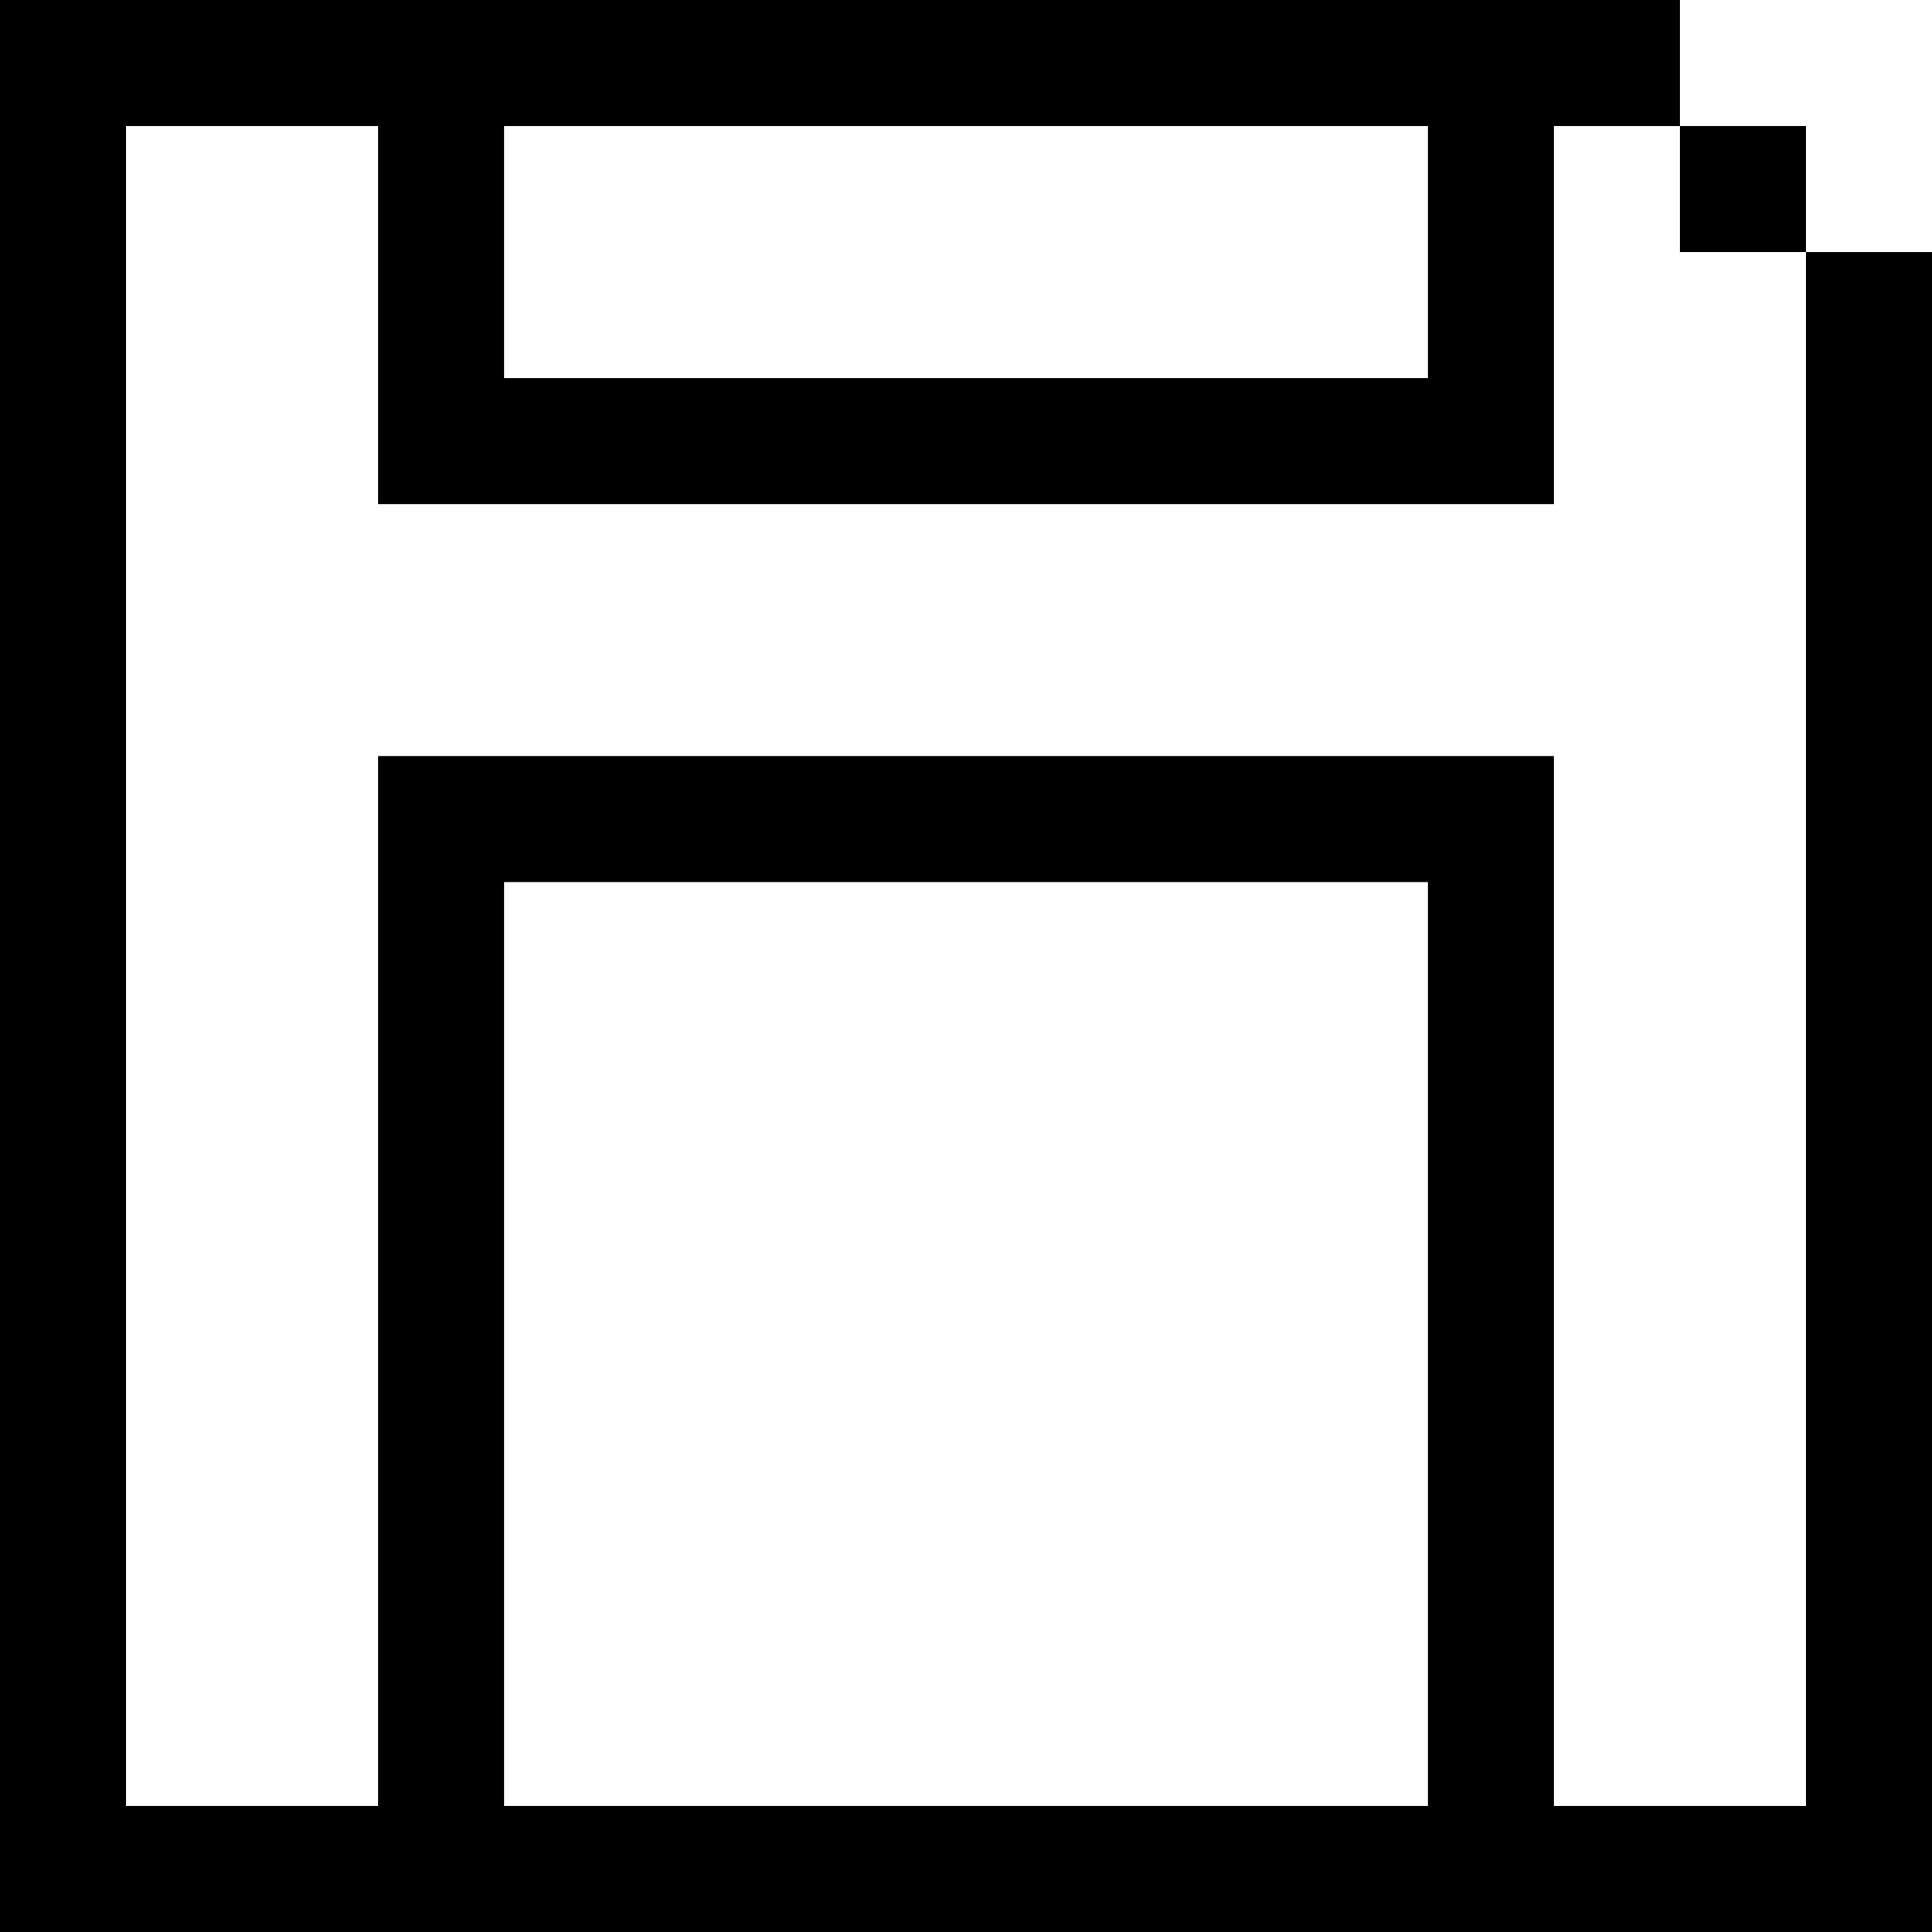 <?xml version="1.0" encoding="iso-8859-1"?>
<!-- Uploaded to: SVG Repo, www.svgrepo.com, Generator: SVG Repo Mixer Tools -->
<svg fill="#000000" version="1.1" id="Layer_1" xmlns="http://www.w3.org/2000/svg" xmlns:xlink="http://www.w3.org/1999/xlink" 
	 viewBox="0 0 512 512" xml:space="preserve">
<g>
	<g>
		<rect x="445.217" y="33.391" width="33.391" height="33.391"/>
	</g>
</g>
<g>
	<g>
		<path d="M478.609,66.783v411.826h-66.783V200.348H100.174v278.261H33.391V33.391h66.783v100.174h311.652V33.391h33.391V0H0v512
			h512V66.783H478.609z M133.565,33.391h244.87v66.783h-244.87V33.391z M378.435,478.609h-244.87v-244.87h244.87V478.609z"/>
	</g>
</g>
</svg>